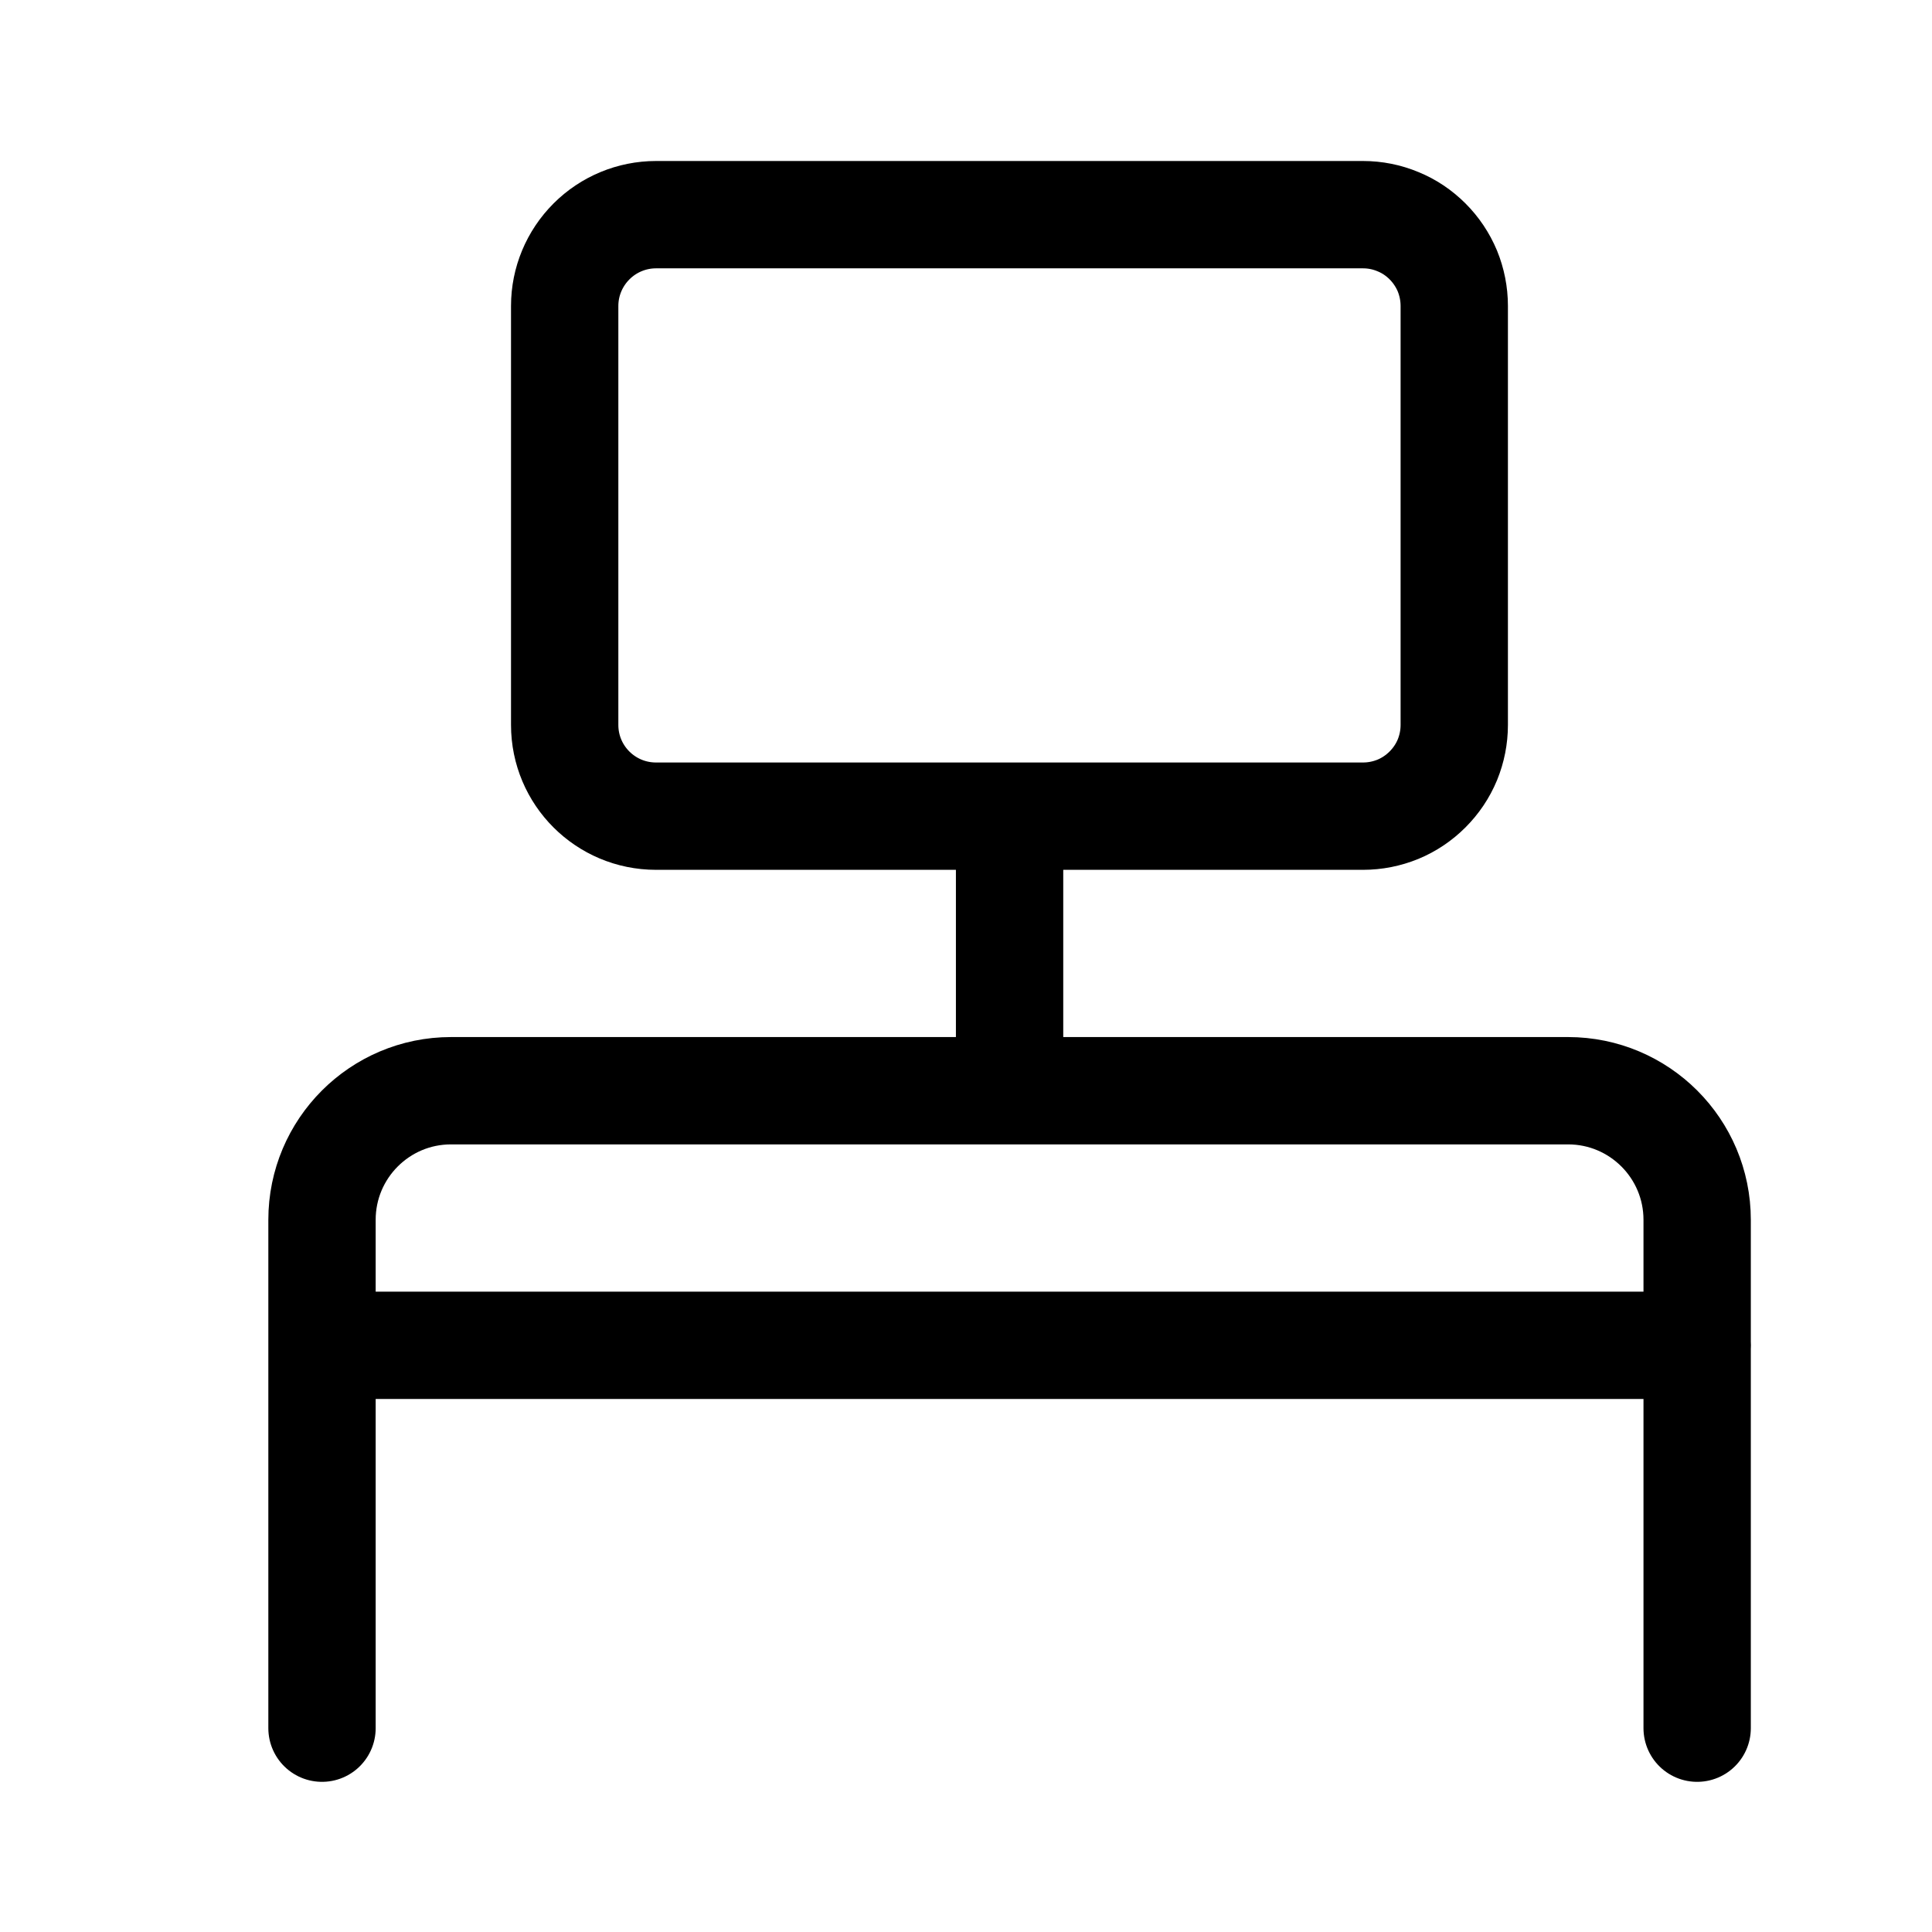<svg width="18" height="18" viewBox="0 0 18 18" fill="none" xmlns="http://www.w3.org/2000/svg">
<g clip-path="url(#clip0_1106_40542)">
<path d="M15.812 16.101V11.365C15.812 10.701 15.274 10.162 14.609 10.162H4.202C3.538 10.162 3 10.701 3 11.365V16.101M9.406 7.604V10.162M3 12.534H15.813M12.699 2H6.112C5.886 2 5.67 2.09 5.511 2.249C5.351 2.409 5.261 2.625 5.261 2.85V6.754C5.261 7.224 5.642 7.604 6.112 7.604H12.699C12.811 7.604 12.921 7.582 13.024 7.54C13.128 7.497 13.221 7.434 13.3 7.355C13.379 7.276 13.442 7.183 13.485 7.079C13.527 6.976 13.549 6.866 13.549 6.754V2.85C13.549 2.739 13.527 2.628 13.485 2.525C13.442 2.422 13.379 2.328 13.3 2.249C13.221 2.17 13.128 2.107 13.024 2.065C12.921 2.022 12.811 2 12.699 2Z" stroke="black" stroke-linecap="round" stroke-linejoin="round"/>
</g>
<defs>
<clipPath id="clip0_1106_40542">
<rect width="18" height="18" fill="white"/>
</clipPath>
</defs>
</svg>

